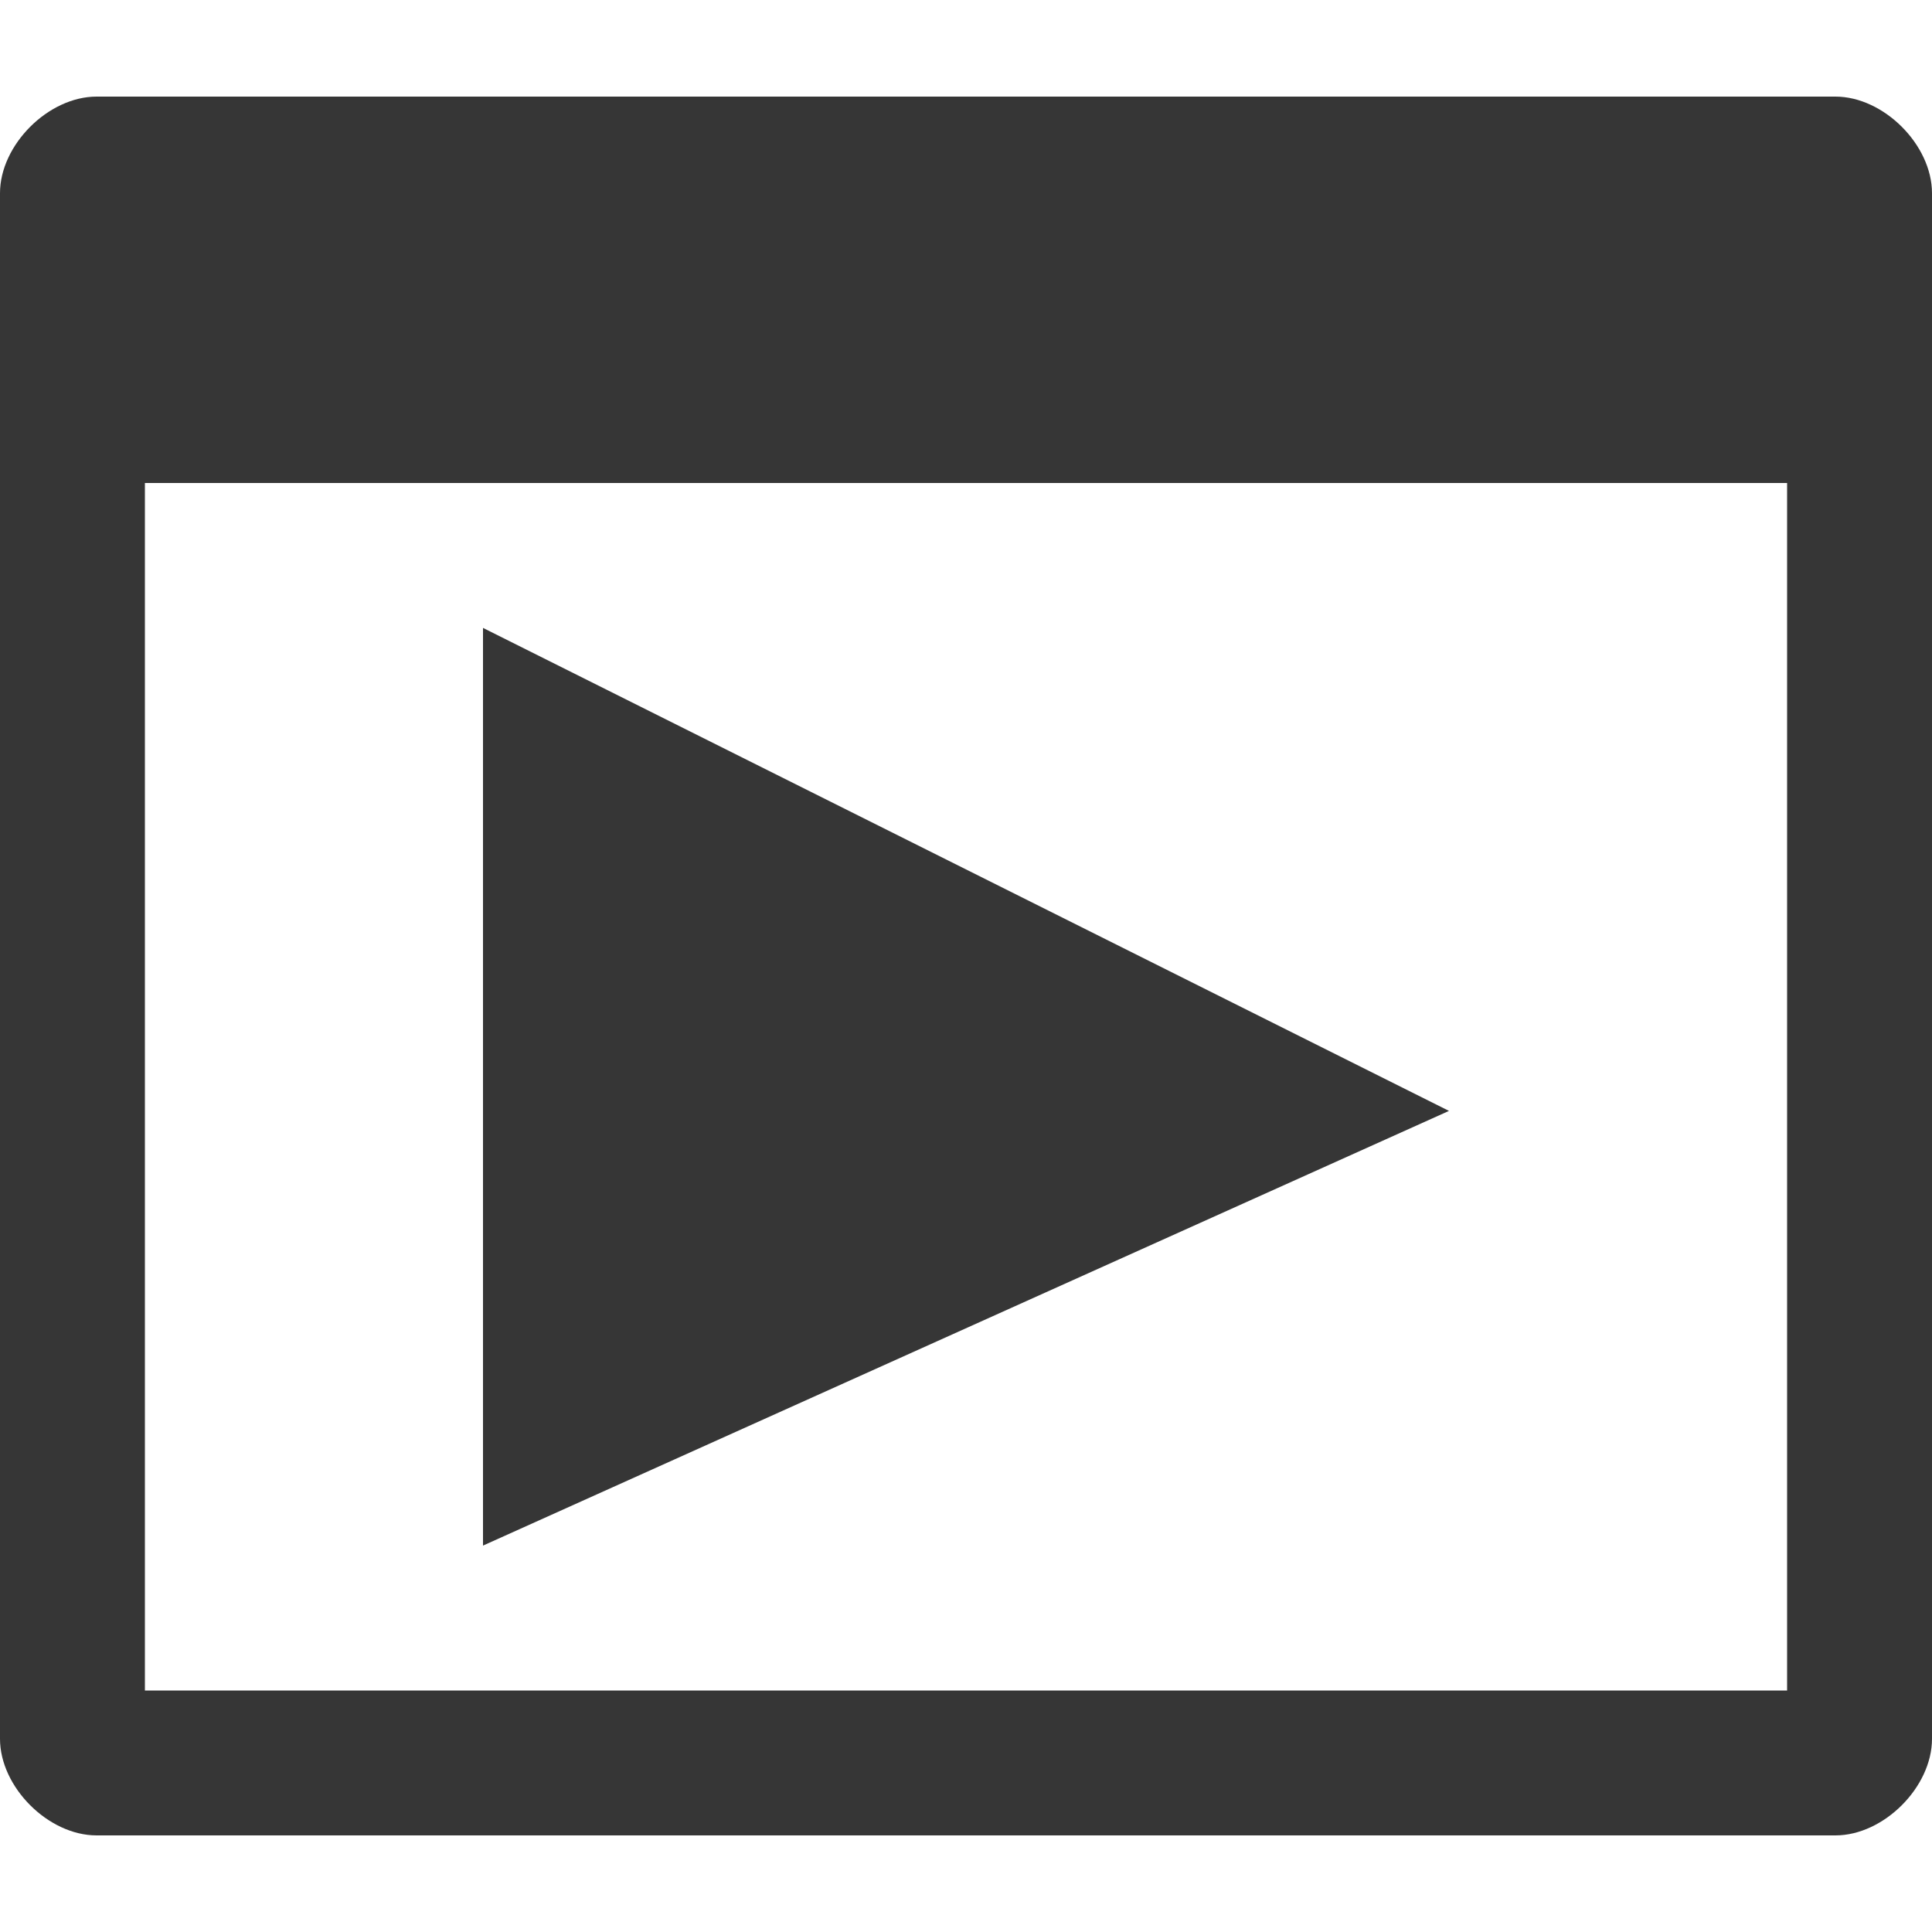 <?xml version="1.0" encoding="UTF-8" standalone="no"?>
<svg
   xmlns:dc="http://purl.org/dc/elements/1.1/"
   xmlns:cc="http://creativecommons.org/ns#"
   xmlns:rdf="http://www.w3.org/1999/02/22-rdf-syntax-ns#"
   xmlns:svg="http://www.w3.org/2000/svg"
   xmlns="http://www.w3.org/2000/svg"
   xmlns:sodipodi="http://sodipodi.sourceforge.net/DTD/sodipodi-0.dtd"
   xmlns:inkscape="http://www.inkscape.org/namespaces/inkscape"
   version="1.1"
   id="Слой_1"
   x="0px"
   y="0px"
   viewBox="0 0 40 40"
   enable-background="new 0 0 400 400"
   xml:space="preserve"
   inkscape:version="1.0 (4035a4fb49, 2020-05-01)"
   sodipodi:docname="online.svg"
   width="40"
   height="40"><defs
     id="defs15"><pattern
       y="0"
       x="0"
       height="6"
       width="6"
       patternUnits="userSpaceOnUse"
       id="EMFhbasepattern" /></defs><sodipodi:namedview
     pagecolor="#ffffff"
     bordercolor="#666666"
     borderopacity="1"
     objecttolerance="10"
     gridtolerance="10"
     guidetolerance="10"
     inkscape:pageopacity="0"
     inkscape:pageshadow="2"
     inkscape:window-width="1857"
     inkscape:window-height="1057"
     id="namedview13"
     showgrid="true"
     inkscape:zoom="13.350176"
     inkscape:cx="23.525901"
     inkscape:cy="16.157462"
     inkscape:window-x="55"
     inkscape:window-y="-8"
     inkscape:window-maximized="1"
     inkscape:current-layer="Слой_1"
     fit-margin-top="0"
     fit-margin-left="0"
     fit-margin-right="0"
     fit-margin-bottom="0"
     inkscape:document-rotation="0"><inkscape:grid
       id="grid832"
       type="xygrid" /></sodipodi:namedview><path
     sodipodi:nodetypes="sssssssssccccccccc"
     id="path834"
     style="fill:#363636;fill-opacity:1;stroke:none;stroke-width:1px;stroke-linecap:butt;stroke-linejoin:miter;stroke-opacity:1"
     d="M 2,2 C 1,2 0,3 0,4 v 32 c 0,1 1,2 2,2 h 36 c 1,0 2,-1 2,-2 V 4 C 40,3 39,2 38,2 Z m 1,8 H 37 V 35 H 3 Z m 7,3 v 19 l 20,-9 z" /></svg>
